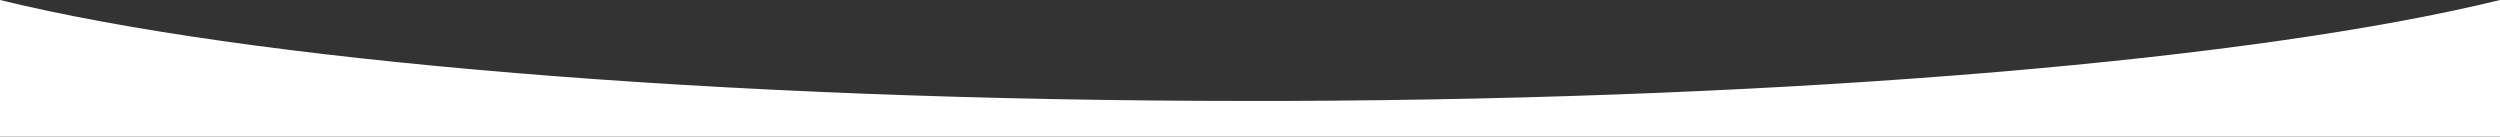 <svg xmlns="http://www.w3.org/2000/svg" viewBox="0 0 1679.85 91.83"><rect x="0" y="0" width="1679.85" height="91.83" fill="#333333" stroke="none"/><defs><style>.cls-1{fill:#fff;}</style></defs><g id="Layer_1" data-name="Layer 1"><path class="cls-1" d="M861.12,67.83H839.85C479.5,67.83,165.35,40.51,0,0V91.83H1679.85V0C1517.87,39.7,1212.69,66.77,861.12,67.83Z"/></g></svg>